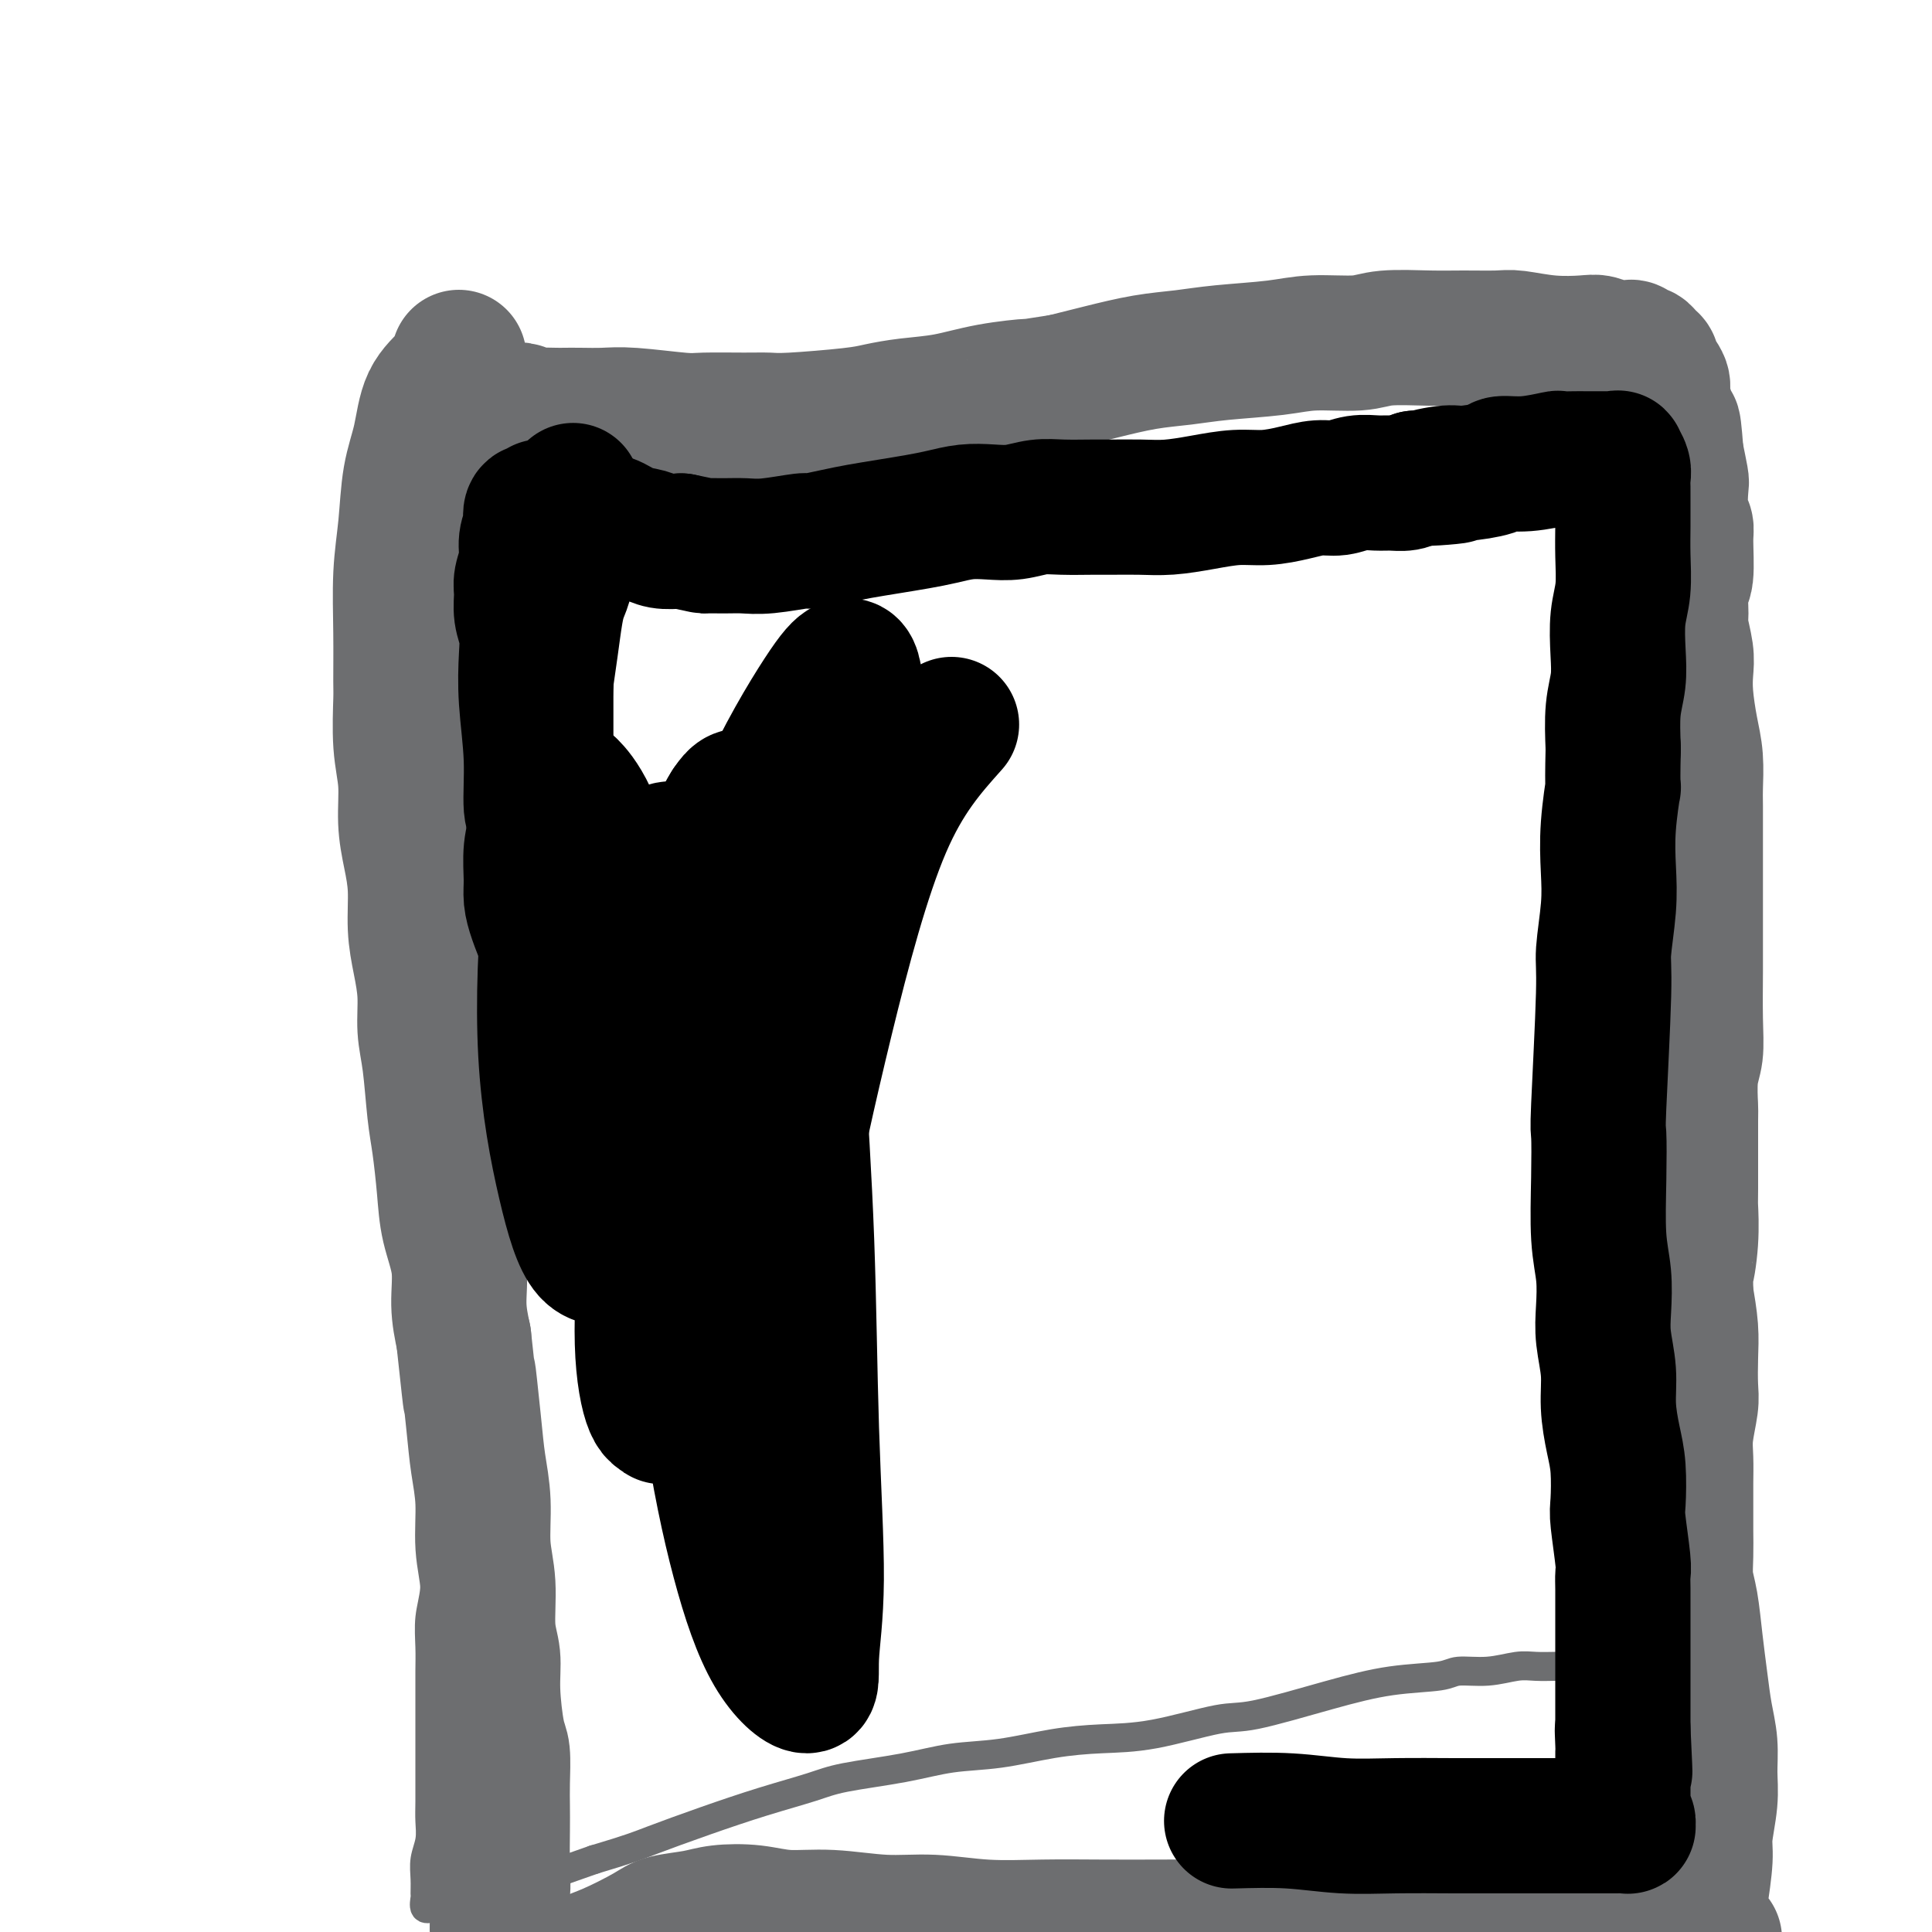 <svg viewBox='0 0 400 400' version='1.1' xmlns='http://www.w3.org/2000/svg' xmlns:xlink='http://www.w3.org/1999/xlink'><g fill='none' stroke='#6D6E70' stroke-width='6' stroke-linecap='round' stroke-linejoin='round'><path d='M80,80c-0.179,0.379 -0.358,0.757 0,3c0.358,2.243 1.251,6.350 2,10c0.749,3.650 1.352,6.842 2,10c0.648,3.158 1.340,6.281 2,10c0.660,3.719 1.287,8.035 2,12c0.713,3.965 1.512,7.578 2,11c0.488,3.422 0.667,6.651 1,10c0.333,3.349 0.822,6.817 1,10c0.178,3.183 0.047,6.080 0,9c-0.047,2.920 -0.009,5.864 0,9c0.009,3.136 -0.012,6.464 0,10c0.012,3.536 0.056,7.279 0,10c-0.056,2.721 -0.211,4.420 0,7c0.211,2.580 0.790,6.042 1,9c0.210,2.958 0.053,5.411 0,8c-0.053,2.589 -0.000,5.312 0,8c0.000,2.688 -0.051,5.339 0,8c0.051,2.661 0.206,5.330 0,8c-0.206,2.670 -0.773,5.341 -1,8c-0.227,2.659 -0.113,5.306 0,8c0.113,2.694 0.226,5.433 0,8c-0.226,2.567 -0.792,4.960 -1,7c-0.208,2.040 -0.060,3.726 0,6c0.060,2.274 0.030,5.137 0,8'/><path d='M91,287c-0.094,21.454 0.171,9.590 0,7c-0.171,-2.590 -0.777,4.094 -1,8c-0.223,3.906 -0.064,5.032 0,7c0.064,1.968 0.031,4.777 0,7c-0.031,2.223 -0.061,3.860 0,6c0.061,2.140 0.212,4.784 0,7c-0.212,2.216 -0.789,4.006 -1,6c-0.211,1.994 -0.057,4.193 0,6c0.057,1.807 0.015,3.222 0,5c-0.015,1.778 -0.004,3.918 0,6c0.004,2.082 0.001,4.107 0,6c-0.001,1.893 0.001,3.654 0,5c-0.001,1.346 -0.004,2.278 0,4c0.004,1.722 0.015,4.235 0,6c-0.015,1.765 -0.057,2.781 0,4c0.057,1.219 0.212,2.640 0,4c-0.212,1.360 -0.790,2.659 -1,4c-0.210,1.341 -0.051,2.723 0,4c0.051,1.277 -0.005,2.448 0,3c0.005,0.552 0.073,0.483 0,1c-0.073,0.517 -0.285,1.619 0,2c0.285,0.381 1.068,0.041 2,0c0.932,-0.041 2.013,0.216 4,0c1.987,-0.216 4.881,-0.904 8,-2c3.119,-1.096 6.463,-2.599 10,-4c3.537,-1.401 7.269,-2.701 11,-4'/><path d='M123,385c7.622,-2.264 9.175,-2.924 12,-4c2.825,-1.076 6.920,-2.567 11,-4c4.080,-1.433 8.145,-2.808 12,-4c3.855,-1.192 7.499,-2.202 10,-3c2.501,-0.798 3.859,-1.383 7,-2c3.141,-0.617 8.065,-1.265 12,-2c3.935,-0.735 6.880,-1.557 10,-2c3.120,-0.443 6.414,-0.508 10,-1c3.586,-0.492 7.465,-1.411 11,-2c3.535,-0.589 6.727,-0.850 10,-1c3.273,-0.150 6.629,-0.191 11,-1c4.371,-0.809 9.759,-2.388 13,-3c3.241,-0.612 4.335,-0.259 8,-1c3.665,-0.741 9.899,-2.576 15,-4c5.101,-1.424 9.067,-2.438 13,-3c3.933,-0.562 7.832,-0.672 10,-1c2.168,-0.328 2.604,-0.872 4,-1c1.396,-0.128 3.752,0.162 6,0c2.248,-0.162 4.387,-0.775 6,-1c1.613,-0.225 2.700,-0.061 4,0c1.300,0.061 2.812,0.020 4,0c1.188,-0.020 2.051,-0.019 3,0c0.949,0.019 1.982,0.058 3,0c1.018,-0.058 2.020,-0.212 3,0c0.980,0.212 1.939,0.789 3,1c1.061,0.211 2.224,0.057 3,0c0.776,-0.057 1.164,-0.015 2,0c0.836,0.015 2.121,0.004 3,0c0.879,-0.004 1.352,-0.001 2,0c0.648,0.001 1.471,0.000 2,0c0.529,-0.000 0.765,-0.000 1,0'/><path d='M347,346c9.303,-0.325 3.060,-0.137 1,0c-2.060,0.137 0.065,0.222 1,0c0.935,-0.222 0.682,-0.751 1,-1c0.318,-0.249 1.206,-0.218 2,-1c0.794,-0.782 1.492,-2.377 2,-4c0.508,-1.623 0.826,-3.275 1,-6c0.174,-2.725 0.205,-6.522 0,-10c-0.205,-3.478 -0.647,-6.635 -1,-10c-0.353,-3.365 -0.616,-6.937 -1,-10c-0.384,-3.063 -0.889,-5.618 -1,-8c-0.111,-2.382 0.170,-4.593 0,-7c-0.170,-2.407 -0.792,-5.011 -1,-8c-0.208,-2.989 -0.003,-6.364 0,-10c0.003,-3.636 -0.195,-7.532 0,-11c0.195,-3.468 0.784,-6.508 1,-10c0.216,-3.492 0.059,-7.436 0,-11c-0.059,-3.564 -0.019,-6.748 0,-10c0.019,-3.252 0.016,-6.572 0,-9c-0.016,-2.428 -0.045,-3.965 0,-6c0.045,-2.035 0.163,-4.568 0,-7c-0.163,-2.432 -0.607,-4.763 -1,-7c-0.393,-2.237 -0.735,-4.381 -1,-7c-0.265,-2.619 -0.453,-5.712 -1,-9c-0.547,-3.288 -1.454,-6.770 -2,-10c-0.546,-3.230 -0.733,-6.206 -1,-9c-0.267,-2.794 -0.614,-5.404 -1,-8c-0.386,-2.596 -0.811,-5.176 -1,-8c-0.189,-2.824 -0.144,-5.891 0,-8c0.144,-2.109 0.385,-3.260 0,-6c-0.385,-2.740 -1.396,-7.069 -2,-10c-0.604,-2.931 -0.802,-4.466 -1,-6'/><path d='M341,119c-1.897,-14.911 -1.138,-8.187 -1,-7c0.138,1.187 -0.345,-3.163 -1,-6c-0.655,-2.837 -1.481,-4.159 -2,-6c-0.519,-1.841 -0.732,-4.199 -1,-6c-0.268,-1.801 -0.593,-3.045 -1,-4c-0.407,-0.955 -0.898,-1.621 -1,-2c-0.102,-0.379 0.184,-0.470 0,-1c-0.184,-0.530 -0.838,-1.500 -1,-2c-0.162,-0.500 0.167,-0.530 0,-1c-0.167,-0.470 -0.828,-1.379 -1,-2c-0.172,-0.621 0.147,-0.955 0,-1c-0.147,-0.045 -0.760,0.199 -1,0c-0.240,-0.199 -0.106,-0.842 0,-1c0.106,-0.158 0.184,0.169 0,0c-0.184,-0.169 -0.629,-0.834 -1,-1c-0.371,-0.166 -0.667,0.167 -1,0c-0.333,-0.167 -0.701,-0.833 -1,-1c-0.299,-0.167 -0.528,0.167 -1,0c-0.472,-0.167 -1.186,-0.833 -2,-1c-0.814,-0.167 -1.729,0.165 -3,0c-1.271,-0.165 -2.898,-0.829 -4,-1c-1.102,-0.171 -1.678,0.150 -3,0c-1.322,-0.150 -3.388,-0.772 -5,-1c-1.612,-0.228 -2.769,-0.061 -4,0c-1.231,0.061 -2.537,0.015 -4,0c-1.463,-0.015 -3.083,-0.001 -5,0c-1.917,0.001 -4.130,-0.011 -6,0c-1.870,0.011 -3.398,0.044 -5,0c-1.602,-0.044 -3.277,-0.166 -5,0c-1.723,0.166 -3.492,0.619 -5,1c-1.508,0.381 -2.754,0.691 -4,1'/><path d='M272,77c-6.563,0.487 -3.970,0.704 -4,1c-0.030,0.296 -2.681,0.671 -5,1c-2.319,0.329 -4.304,0.611 -6,1c-1.696,0.389 -3.103,0.886 -5,1c-1.897,0.114 -4.284,-0.157 -6,0c-1.716,0.157 -2.760,0.740 -4,1c-1.240,0.260 -2.677,0.198 -6,1c-3.323,0.802 -8.531,2.467 -11,3c-2.469,0.533 -2.200,-0.068 -3,0c-0.800,0.068 -2.668,0.804 -5,1c-2.332,0.196 -5.126,-0.148 -8,0c-2.874,0.148 -5.826,0.786 -9,1c-3.174,0.214 -6.570,0.002 -10,0c-3.430,-0.002 -6.895,0.206 -10,0c-3.105,-0.206 -5.851,-0.825 -9,-1c-3.149,-0.175 -6.701,0.093 -10,0c-3.299,-0.093 -6.344,-0.547 -9,-1c-2.656,-0.453 -4.922,-0.906 -7,-1c-2.078,-0.094 -3.968,0.171 -6,0c-2.032,-0.171 -4.207,-0.778 -7,-1c-2.793,-0.222 -6.204,-0.058 -8,0c-1.796,0.058 -1.976,0.012 -3,0c-1.024,-0.012 -2.890,0.011 -4,0c-1.110,-0.011 -1.463,-0.055 -2,0c-0.537,0.055 -1.258,0.211 -2,0c-0.742,-0.211 -1.504,-0.789 -2,-1c-0.496,-0.211 -0.724,-0.057 -1,0c-0.276,0.057 -0.600,0.015 -1,0c-0.400,-0.015 -0.877,-0.004 -1,0c-0.123,0.004 0.108,0.001 0,0c-0.108,-0.001 -0.554,-0.001 -1,0'/><path d='M107,83c-14.319,-0.775 -3.616,-0.211 0,0c3.616,0.211 0.146,0.071 -1,0c-1.146,-0.071 0.030,-0.071 0,0c-0.030,0.071 -1.268,0.214 -2,0c-0.732,-0.214 -0.958,-0.786 -2,-1c-1.042,-0.214 -2.898,-0.072 -4,0c-1.102,0.072 -1.448,0.072 -2,0c-0.552,-0.072 -1.311,-0.215 -2,0c-0.689,0.215 -1.308,0.790 -2,1c-0.692,0.210 -1.455,0.057 -2,0c-0.545,-0.057 -0.870,-0.016 -1,0c-0.130,0.016 -0.065,0.008 0,0'/></g>
<g fill='none' stroke='#6D6E70' stroke-width='28' stroke-linecap='round' stroke-linejoin='round'><path d='M95,74c-0.438,1.319 -0.877,2.639 -2,4c-1.123,1.361 -2.932,2.764 -4,5c-1.068,2.236 -1.396,5.307 -2,8c-0.604,2.693 -1.482,5.009 -2,8c-0.518,2.991 -0.674,6.658 -1,10c-0.326,3.342 -0.820,6.359 -1,10c-0.180,3.641 -0.044,7.906 0,12c0.044,4.094 -0.003,8.018 0,10c0.003,1.982 0.056,2.023 0,4c-0.056,1.977 -0.221,5.891 0,9c0.221,3.109 0.829,5.414 1,8c0.171,2.586 -0.095,5.452 0,8c0.095,2.548 0.551,4.776 1,7c0.449,2.224 0.890,4.442 1,7c0.110,2.558 -0.111,5.456 0,8c0.111,2.544 0.555,4.735 1,7c0.445,2.265 0.893,4.604 1,7c0.107,2.396 -0.126,4.848 0,7c0.126,2.152 0.610,4.005 1,7c0.390,2.995 0.687,7.134 1,10c0.313,2.866 0.644,4.459 1,7c0.356,2.541 0.739,6.029 1,9c0.261,2.971 0.400,5.425 1,8c0.600,2.575 1.662,5.270 2,8c0.338,2.730 -0.046,5.494 0,8c0.046,2.506 0.523,4.753 1,7'/><path d='M96,277c2.188,20.414 1.160,9.949 1,8c-0.160,-1.949 0.550,4.617 1,9c0.450,4.383 0.641,6.583 1,9c0.359,2.417 0.885,5.050 1,8c0.115,2.950 -0.180,6.216 0,9c0.180,2.784 0.836,5.085 1,8c0.164,2.915 -0.162,6.444 0,9c0.162,2.556 0.814,4.139 1,6c0.186,1.861 -0.094,3.999 0,7c0.094,3.001 0.561,6.866 1,9c0.439,2.134 0.849,2.537 1,4c0.151,1.463 0.041,3.985 0,6c-0.041,2.015 -0.015,3.521 0,5c0.015,1.479 0.019,2.930 0,5c-0.019,2.070 -0.062,4.758 0,7c0.062,2.242 0.228,4.036 0,6c-0.228,1.964 -0.849,4.097 -1,6c-0.151,1.903 0.170,3.575 0,5c-0.170,1.425 -0.830,2.601 -1,4c-0.170,1.399 0.151,3.020 0,4c-0.151,0.980 -0.773,1.320 -1,2c-0.227,0.680 -0.058,1.699 0,2c0.058,0.301 0.005,-0.115 0,0c-0.005,0.115 0.037,0.762 0,1c-0.037,0.238 -0.153,0.068 0,0c0.153,-0.068 0.577,-0.034 1,0'/><path d='M102,416c-0.250,8.159 0.125,2.058 2,-1c1.875,-3.058 5.251,-3.071 8,-4c2.749,-0.929 4.871,-2.774 7,-4c2.129,-1.226 4.265,-1.835 7,-3c2.735,-1.165 6.071,-2.888 8,-4c1.929,-1.112 2.452,-1.614 4,-2c1.548,-0.386 4.121,-0.654 6,-1c1.879,-0.346 3.066,-0.768 5,-1c1.934,-0.232 4.617,-0.273 7,0c2.383,0.273 4.467,0.862 7,1c2.533,0.138 5.516,-0.173 9,0c3.484,0.173 7.469,0.831 11,1c3.531,0.169 6.608,-0.151 10,0c3.392,0.151 7.098,0.772 11,1c3.902,0.228 7.998,0.062 12,0c4.002,-0.062 7.909,-0.020 12,0c4.091,0.020 8.365,0.018 13,0c4.635,-0.018 9.630,-0.053 14,0c4.370,0.053 8.114,0.195 12,0c3.886,-0.195 7.913,-0.728 12,-1c4.087,-0.272 8.234,-0.283 12,0c3.766,0.283 7.151,0.859 10,1c2.849,0.141 5.161,-0.155 7,0c1.839,0.155 3.206,0.759 5,1c1.794,0.241 4.015,0.117 6,0c1.985,-0.117 3.732,-0.228 5,0c1.268,0.228 2.055,0.793 3,1c0.945,0.207 2.047,0.055 3,0c0.953,-0.055 1.757,-0.015 3,0c1.243,0.015 2.927,0.004 4,0c1.073,-0.004 1.537,-0.002 2,0'/><path d='M339,401c29.980,0.790 9.931,0.264 3,0c-6.931,-0.264 -0.744,-0.267 2,0c2.744,0.267 2.046,0.804 2,1c-0.046,0.196 0.561,0.051 1,0c0.439,-0.051 0.709,-0.008 1,0c0.291,0.008 0.602,-0.020 1,0c0.398,0.020 0.881,0.088 1,0c0.119,-0.088 -0.127,-0.330 0,-1c0.127,-0.670 0.626,-1.767 1,-3c0.374,-1.233 0.622,-2.604 1,-5c0.378,-2.396 0.887,-5.819 1,-8c0.113,-2.181 -0.169,-3.120 0,-5c0.169,-1.880 0.788,-4.702 1,-7c0.212,-2.298 0.015,-4.071 0,-6c-0.015,-1.929 0.151,-4.014 0,-6c-0.151,-1.986 -0.619,-3.874 -1,-6c-0.381,-2.126 -0.677,-4.490 -1,-7c-0.323,-2.510 -0.675,-5.167 -1,-8c-0.325,-2.833 -0.623,-5.842 -1,-8c-0.377,-2.158 -0.833,-3.465 -1,-5c-0.167,-1.535 -0.044,-3.298 0,-5c0.044,-1.702 0.011,-3.341 0,-5c-0.011,-1.659 0.001,-3.336 0,-5c-0.001,-1.664 -0.014,-3.314 0,-5c0.014,-1.686 0.056,-3.408 0,-5c-0.056,-1.592 -0.210,-3.053 0,-5c0.210,-1.947 0.786,-4.381 1,-6c0.214,-1.619 0.068,-2.424 0,-4c-0.068,-1.576 -0.057,-3.924 0,-6c0.057,-2.076 0.159,-3.879 0,-6c-0.159,-2.121 -0.580,-4.561 -1,-7'/><path d='M349,268c-0.061,-10.008 -0.212,-5.528 0,-5c0.212,0.528 0.789,-2.897 1,-6c0.211,-3.103 0.055,-5.884 0,-7c-0.055,-1.116 -0.011,-0.569 0,-4c0.011,-3.431 -0.011,-10.842 0,-14c0.011,-3.158 0.056,-2.062 0,-3c-0.056,-0.938 -0.211,-3.908 0,-6c0.211,-2.092 0.789,-3.304 1,-5c0.211,-1.696 0.057,-3.875 0,-7c-0.057,-3.125 -0.015,-7.194 0,-10c0.015,-2.806 0.004,-4.349 0,-6c-0.004,-1.651 -0.001,-3.412 0,-6c0.001,-2.588 0.001,-6.004 0,-8c-0.001,-1.996 -0.003,-2.572 0,-5c0.003,-2.428 0.011,-6.707 0,-9c-0.011,-2.293 -0.042,-2.598 0,-4c0.042,-1.402 0.156,-3.899 0,-6c-0.156,-2.101 -0.581,-3.806 -1,-6c-0.419,-2.194 -0.830,-4.878 -1,-7c-0.170,-2.122 -0.099,-3.682 0,-5c0.099,-1.318 0.227,-2.393 0,-4c-0.227,-1.607 -0.807,-3.747 -1,-5c-0.193,-1.253 0.002,-1.620 0,-3c-0.002,-1.380 -0.200,-3.774 0,-5c0.200,-1.226 0.800,-1.285 1,-3c0.200,-1.715 0.002,-5.086 0,-7c-0.002,-1.914 0.193,-2.369 0,-3c-0.193,-0.631 -0.773,-1.437 -1,-3c-0.227,-1.563 -0.099,-3.882 0,-5c0.099,-1.118 0.171,-1.034 0,-2c-0.171,-0.966 -0.586,-2.983 -1,-5'/><path d='M347,94c-0.780,-10.286 -0.731,-4.499 -1,-3c-0.269,1.499 -0.854,-1.288 -1,-3c-0.146,-1.712 0.149,-2.350 0,-3c-0.149,-0.650 -0.743,-1.312 -1,-2c-0.257,-0.688 -0.177,-1.402 0,-2c0.177,-0.598 0.451,-1.078 0,-2c-0.451,-0.922 -1.626,-2.284 -2,-3c-0.374,-0.716 0.055,-0.784 0,-1c-0.055,-0.216 -0.592,-0.580 -1,-1c-0.408,-0.420 -0.686,-0.898 -1,-1c-0.314,-0.102 -0.663,0.170 -1,0c-0.337,-0.170 -0.660,-0.781 -1,-1c-0.340,-0.219 -0.696,-0.045 -1,0c-0.304,0.045 -0.557,-0.040 -1,0c-0.443,0.040 -1.077,0.203 -2,0c-0.923,-0.203 -2.134,-0.772 -3,-1c-0.866,-0.228 -1.388,-0.114 -3,0c-1.612,0.114 -4.313,0.227 -7,0c-2.687,-0.227 -5.359,-0.794 -7,-1c-1.641,-0.206 -2.251,-0.051 -4,0c-1.749,0.051 -4.637,-0.001 -7,0c-2.363,0.001 -4.202,0.056 -7,0c-2.798,-0.056 -6.557,-0.222 -9,0c-2.443,0.222 -3.571,0.833 -6,1c-2.429,0.167 -6.158,-0.111 -9,0c-2.842,0.111 -4.795,0.610 -8,1c-3.205,0.390 -7.660,0.671 -11,1c-3.340,0.329 -5.565,0.707 -8,1c-2.435,0.293 -5.079,0.502 -8,1c-2.921,0.498 -6.120,1.285 -9,2c-2.880,0.715 -5.440,1.357 -8,2'/><path d='M220,79c-9.262,1.433 -6.417,1.014 -7,1c-0.583,-0.014 -4.595,0.377 -8,1c-3.405,0.623 -6.204,1.477 -9,2c-2.796,0.523 -5.591,0.714 -8,1c-2.409,0.286 -4.433,0.665 -6,1c-1.567,0.335 -2.678,0.625 -6,1c-3.322,0.375 -8.854,0.833 -12,1c-3.146,0.167 -3.905,0.041 -5,0c-1.095,-0.041 -2.525,0.003 -5,0c-2.475,-0.003 -5.996,-0.053 -8,0c-2.004,0.053 -2.491,0.210 -5,0c-2.509,-0.210 -7.041,-0.788 -10,-1c-2.959,-0.212 -4.344,-0.057 -6,0c-1.656,0.057 -3.584,0.016 -5,0c-1.416,-0.016 -2.320,-0.008 -3,0c-0.680,0.008 -1.138,0.016 -2,0c-0.862,-0.016 -2.130,-0.057 -3,0c-0.870,0.057 -1.344,0.211 -2,0c-0.656,-0.211 -1.495,-0.789 -2,-1c-0.505,-0.211 -0.674,-0.057 -1,0c-0.326,0.057 -0.807,0.016 -1,0c-0.193,-0.016 -0.096,-0.008 0,0'/></g>
<g fill='none' stroke='#000000' stroke-width='28' stroke-linecap='round' stroke-linejoin='round'><path d='M140,204c-0.112,0.855 -0.225,1.710 0,9c0.225,7.290 0.786,21.015 2,36c1.214,14.985 3.080,31.228 5,44c1.920,12.772 3.892,22.072 6,30c2.108,7.928 4.351,14.484 7,19c2.649,4.516 5.702,6.991 7,7c1.298,0.009 0.839,-2.447 1,-6c0.161,-3.553 0.942,-8.203 1,-16c0.058,-7.797 -0.607,-18.740 -1,-31c-0.393,-12.260 -0.515,-25.835 -1,-39c-0.485,-13.165 -1.334,-25.918 -2,-37c-0.666,-11.082 -1.150,-20.492 -2,-27c-0.850,-6.508 -2.065,-10.114 -3,-12c-0.935,-1.886 -1.588,-2.052 -2,-2c-0.412,0.052 -0.581,0.321 -2,4c-1.419,3.679 -4.087,10.769 -6,19c-1.913,8.231 -3.072,17.602 -4,27c-0.928,9.398 -1.626,18.821 -2,28c-0.374,9.179 -0.424,18.114 0,24c0.424,5.886 1.322,8.723 2,12c0.678,3.277 1.136,6.995 2,7c0.864,0.005 2.132,-3.703 3,-7c0.868,-3.297 1.334,-6.182 2,-16c0.666,-9.818 1.532,-26.570 2,-41c0.468,-14.430 0.538,-26.538 1,-37c0.462,-10.462 1.317,-19.278 1,-25c-0.317,-5.722 -1.805,-8.349 -3,-9c-1.195,-0.651 -2.098,0.675 -3,2'/><path d='M151,167c-1.668,2.571 -4.336,7.999 -7,16c-2.664,8.001 -5.322,18.573 -7,31c-1.678,12.427 -2.374,26.707 -3,38c-0.626,11.293 -1.182,19.598 -1,26c0.182,6.402 1.102,10.901 2,13c0.898,2.099 1.774,1.797 2,2c0.226,0.203 -0.199,0.911 0,-1c0.199,-1.911 1.023,-6.443 1,-14c-0.023,-7.557 -0.893,-18.141 -2,-29c-1.107,-10.859 -2.452,-21.992 -4,-33c-1.548,-11.008 -3.300,-21.889 -5,-30c-1.700,-8.111 -3.348,-13.450 -5,-17c-1.652,-3.550 -3.307,-5.310 -4,-6c-0.693,-0.690 -0.424,-0.310 -1,3c-0.576,3.310 -1.996,9.549 -3,19c-1.004,9.451 -1.592,22.115 -1,33c0.592,10.885 2.365,19.990 4,27c1.635,7.010 3.133,11.926 5,14c1.867,2.074 4.105,1.307 5,1c0.895,-0.307 0.448,-0.153 0,0'/><path d='M197,150c-4.793,5.364 -9.586,10.729 -14,21c-4.414,10.271 -8.450,25.449 -12,40c-3.550,14.551 -6.614,28.477 -9,41c-2.386,12.523 -4.094,23.644 -6,32c-1.906,8.356 -4.011,13.948 -5,17c-0.989,3.052 -0.862,3.563 -1,4c-0.138,0.437 -0.541,0.800 0,-4c0.541,-4.800 2.027,-14.764 4,-26c1.973,-11.236 4.432,-23.745 7,-37c2.568,-13.255 5.243,-27.258 8,-41c2.757,-13.742 5.596,-27.224 7,-37c1.404,-9.776 1.374,-15.846 1,-19c-0.374,-3.154 -1.091,-3.392 -2,-3c-0.909,0.392 -2.010,1.416 -5,6c-2.990,4.584 -7.870,12.730 -12,22c-4.130,9.270 -7.511,19.664 -10,29c-2.489,9.336 -4.085,17.613 -5,25c-0.915,7.387 -1.147,13.882 -1,18c0.147,4.118 0.675,5.858 1,7c0.325,1.142 0.447,1.685 1,1c0.553,-0.685 1.537,-2.596 3,-7c1.463,-4.404 3.405,-11.299 4,-17c0.595,-5.701 -0.157,-10.209 -1,-16c-0.843,-5.791 -1.777,-12.865 -3,-18c-1.223,-5.135 -2.737,-8.332 -4,-10c-1.263,-1.668 -2.277,-1.808 -3,-2c-0.723,-0.192 -1.156,-0.436 -2,0c-0.844,0.436 -2.098,1.553 -3,3c-0.902,1.447 -1.451,3.223 -2,5'/><path d='M133,184c-1.686,2.765 -2.399,5.679 -3,9c-0.601,3.321 -1.088,7.051 -1,10c0.088,2.949 0.752,5.117 1,7c0.248,1.883 0.080,3.482 0,5c-0.080,1.518 -0.072,2.957 0,4c0.072,1.043 0.207,1.692 0,2c-0.207,0.308 -0.758,0.275 -1,0c-0.242,-0.275 -0.176,-0.792 -1,-2c-0.824,-1.208 -2.539,-3.106 -4,-5c-1.461,-1.894 -2.668,-3.784 -4,-6c-1.332,-2.216 -2.787,-4.758 -4,-7c-1.213,-2.242 -2.182,-4.185 -3,-6c-0.818,-1.815 -1.483,-3.504 -2,-5c-0.517,-1.496 -0.884,-2.800 -1,-4c-0.116,-1.200 0.021,-2.296 0,-4c-0.021,-1.704 -0.199,-4.015 0,-6c0.199,-1.985 0.774,-3.645 1,-6c0.226,-2.355 0.102,-5.404 0,-8c-0.102,-2.596 -0.182,-4.739 0,-7c0.182,-2.261 0.626,-4.639 1,-7c0.374,-2.361 0.679,-4.705 1,-7c0.321,-2.295 0.659,-4.542 1,-7c0.341,-2.458 0.683,-5.128 1,-7c0.317,-1.872 0.607,-2.946 1,-4c0.393,-1.054 0.890,-2.088 1,-3c0.110,-0.912 -0.167,-1.701 0,-3c0.167,-1.299 0.777,-3.108 1,-4c0.223,-0.892 0.060,-0.868 0,-1c-0.060,-0.132 -0.016,-0.420 0,-1c0.016,-0.580 0.005,-1.451 0,-2c-0.005,-0.549 -0.002,-0.774 0,-1'/><path d='M118,108c1.254,-12.234 0.388,-3.818 0,-1c-0.388,2.818 -0.299,0.037 0,-1c0.299,-1.037 0.809,-0.331 1,0c0.191,0.331 0.062,0.288 0,0c-0.062,-0.288 -0.058,-0.820 0,-1c0.058,-0.180 0.170,-0.009 0,0c-0.170,0.009 -0.623,-0.143 -1,0c-0.377,0.143 -0.679,0.580 -1,1c-0.321,0.420 -0.660,0.822 -1,2c-0.340,1.178 -0.679,3.134 -1,6c-0.321,2.866 -0.622,6.644 -1,10c-0.378,3.356 -0.833,6.289 -1,9c-0.167,2.711 -0.045,5.198 0,7c0.045,1.802 0.012,2.919 0,4c-0.012,1.081 -0.003,2.128 0,3c0.003,0.872 0.001,1.570 0,2c-0.001,0.430 -0.000,0.593 0,1c0.000,0.407 0.000,1.057 0,2c-0.000,0.943 -0.000,2.177 0,3c0.000,0.823 0.000,1.235 0,2c-0.000,0.765 -0.000,1.882 0,3'/><path d='M113,160c-0.531,7.704 -0.859,3.963 -1,3c-0.141,-0.963 -0.094,0.852 0,2c0.094,1.148 0.236,1.629 0,2c-0.236,0.371 -0.852,0.634 -1,1c-0.148,0.366 0.170,0.836 0,1c-0.170,0.164 -0.829,0.022 -1,-2c-0.171,-2.022 0.147,-5.923 0,-10c-0.147,-4.077 -0.757,-8.331 -1,-12c-0.243,-3.669 -0.119,-6.753 0,-9c0.119,-2.247 0.232,-3.658 0,-5c-0.232,-1.342 -0.809,-2.617 -1,-4c-0.191,-1.383 0.005,-2.875 0,-4c-0.005,-1.125 -0.211,-1.883 0,-3c0.211,-1.117 0.840,-2.594 1,-4c0.160,-1.406 -0.149,-2.741 0,-4c0.149,-1.259 0.757,-2.441 1,-3c0.243,-0.559 0.122,-0.493 0,-1c-0.122,-0.507 -0.244,-1.586 0,-2c0.244,-0.414 0.853,-0.165 1,0c0.147,0.165 -0.169,0.244 0,0c0.169,-0.244 0.824,-0.812 1,-1c0.176,-0.188 -0.128,0.006 0,0c0.128,-0.006 0.687,-0.210 1,0c0.313,0.210 0.379,0.834 1,1c0.621,0.166 1.797,-0.124 3,0c1.203,0.124 2.432,0.664 4,1c1.568,0.336 3.475,0.468 5,1c1.525,0.532 2.666,1.462 4,2c1.334,0.538 2.859,0.683 4,1c1.141,0.317 1.897,0.805 3,1c1.103,0.195 2.551,0.098 4,0'/><path d='M141,112c5.737,1.153 4.578,1.037 5,1c0.422,-0.037 2.424,0.005 4,0c1.576,-0.005 2.724,-0.057 4,0c1.276,0.057 2.678,0.222 5,0c2.322,-0.222 5.564,-0.833 7,-1c1.436,-0.167 1.065,0.110 2,0c0.935,-0.110 3.176,-0.607 5,-1c1.824,-0.393 3.232,-0.683 5,-1c1.768,-0.317 3.896,-0.659 6,-1c2.104,-0.341 4.182,-0.679 6,-1c1.818,-0.321 3.374,-0.626 5,-1c1.626,-0.374 3.321,-0.818 5,-1c1.679,-0.182 3.342,-0.101 5,0c1.658,0.101 3.312,0.223 5,0c1.688,-0.223 3.409,-0.792 5,-1c1.591,-0.208 3.053,-0.055 5,0c1.947,0.055 4.381,0.012 6,0c1.619,-0.012 2.424,0.007 4,0c1.576,-0.007 3.925,-0.040 6,0c2.075,0.040 3.877,0.152 6,0c2.123,-0.152 4.567,-0.566 7,-1c2.433,-0.434 4.856,-0.886 7,-1c2.144,-0.114 4.008,0.109 6,0c1.992,-0.109 4.112,-0.551 6,-1c1.888,-0.449 3.544,-0.905 5,-1c1.456,-0.095 2.711,0.171 4,0c1.289,-0.171 2.610,-0.781 4,-1c1.390,-0.219 2.847,-0.048 4,0c1.153,0.048 2.003,-0.025 3,0c0.997,0.025 2.142,0.150 3,0c0.858,-0.150 1.429,-0.575 2,-1'/><path d='M293,99c14.925,-1.019 5.737,-0.067 3,0c-2.737,0.067 0.978,-0.752 3,-1c2.022,-0.248 2.350,0.073 4,0c1.650,-0.073 4.622,-0.541 6,-1c1.378,-0.459 1.164,-0.907 2,-1c0.836,-0.093 2.723,0.171 5,0c2.277,-0.171 4.942,-0.778 6,-1c1.058,-0.222 0.507,-0.059 1,0c0.493,0.059 2.030,0.016 3,0c0.970,-0.016 1.373,-0.004 2,0c0.627,0.004 1.477,0.001 2,0c0.523,-0.001 0.719,0.000 1,0c0.281,-0.000 0.649,-0.002 1,0c0.351,0.002 0.686,0.006 1,0c0.314,-0.006 0.606,-0.024 1,0c0.394,0.024 0.890,0.089 1,0c0.110,-0.089 -0.167,-0.332 0,0c0.167,0.332 0.777,1.238 1,2c0.223,0.762 0.060,1.380 0,2c-0.060,0.620 -0.015,1.242 0,2c0.015,0.758 0.000,1.652 0,3c-0.000,1.348 0.014,3.149 0,5c-0.014,1.851 -0.055,3.750 0,6c0.055,2.250 0.207,4.850 0,7c-0.207,2.150 -0.774,3.850 -1,6c-0.226,2.150 -0.112,4.752 0,7c0.112,2.248 0.223,4.144 0,6c-0.223,1.856 -0.778,3.673 -1,6c-0.222,2.327 -0.111,5.163 0,8'/><path d='M334,155c-0.250,10.420 0.125,7.470 0,8c-0.125,0.530 -0.750,4.539 -1,8c-0.250,3.461 -0.123,6.375 0,9c0.123,2.625 0.243,4.960 0,8c-0.243,3.040 -0.850,6.786 -1,9c-0.150,2.214 0.155,2.898 0,9c-0.155,6.102 -0.770,17.624 -1,23c-0.230,5.376 -0.075,4.607 0,6c0.075,1.393 0.072,4.947 0,9c-0.072,4.053 -0.211,8.606 0,12c0.211,3.394 0.774,5.630 1,8c0.226,2.370 0.116,4.874 0,7c-0.116,2.126 -0.238,3.874 0,6c0.238,2.126 0.834,4.629 1,7c0.166,2.371 -0.100,4.611 0,7c0.100,2.389 0.567,4.927 1,7c0.433,2.073 0.834,3.681 1,6c0.166,2.319 0.097,5.347 0,7c-0.097,1.653 -0.222,1.929 0,4c0.222,2.071 0.792,5.936 1,8c0.208,2.064 0.056,2.326 0,3c-0.056,0.674 -0.015,1.758 0,3c0.015,1.242 0.004,2.641 0,4c-0.004,1.359 -0.001,2.679 0,4c0.001,1.321 0.000,2.643 0,4c-0.000,1.357 -0.000,2.747 0,4c0.000,1.253 0.000,2.367 0,4c-0.000,1.633 -0.000,3.786 0,5c0.000,1.214 0.000,1.490 0,2c-0.000,0.510 -0.000,1.255 0,2'/><path d='M336,358c0.774,16.196 0.207,5.687 0,2c-0.207,-3.687 -0.056,-0.551 0,1c0.056,1.551 0.015,1.517 0,2c-0.015,0.483 -0.004,1.482 0,2c0.004,0.518 0.001,0.555 0,1c-0.001,0.445 -0.000,1.300 0,2c0.000,0.700 0.000,1.247 0,2c-0.000,0.753 -0.001,1.711 0,2c0.001,0.289 0.004,-0.092 0,0c-0.004,0.092 -0.015,0.655 0,1c0.015,0.345 0.058,0.471 0,1c-0.058,0.529 -0.216,1.462 0,2c0.216,0.538 0.805,0.680 1,1c0.195,0.320 -0.002,0.818 0,1c0.002,0.182 0.205,0.049 0,0c-0.205,-0.049 -0.819,-0.013 -1,0c-0.181,0.013 0.071,0.004 0,0c-0.071,-0.004 -0.465,-0.001 -1,0c-0.535,0.001 -1.212,0.000 -2,0c-0.788,-0.000 -1.688,0.000 -3,0c-1.312,-0.000 -3.036,-0.000 -5,0c-1.964,0.000 -4.170,0.001 -7,0c-2.830,-0.001 -6.285,-0.004 -9,0c-2.715,0.004 -4.689,0.015 -8,0c-3.311,-0.015 -7.960,-0.056 -12,0c-4.040,0.056 -7.472,0.207 -11,0c-3.528,-0.207 -7.151,-0.774 -11,-1c-3.849,-0.226 -7.925,-0.113 -12,0'/></g>
</svg>